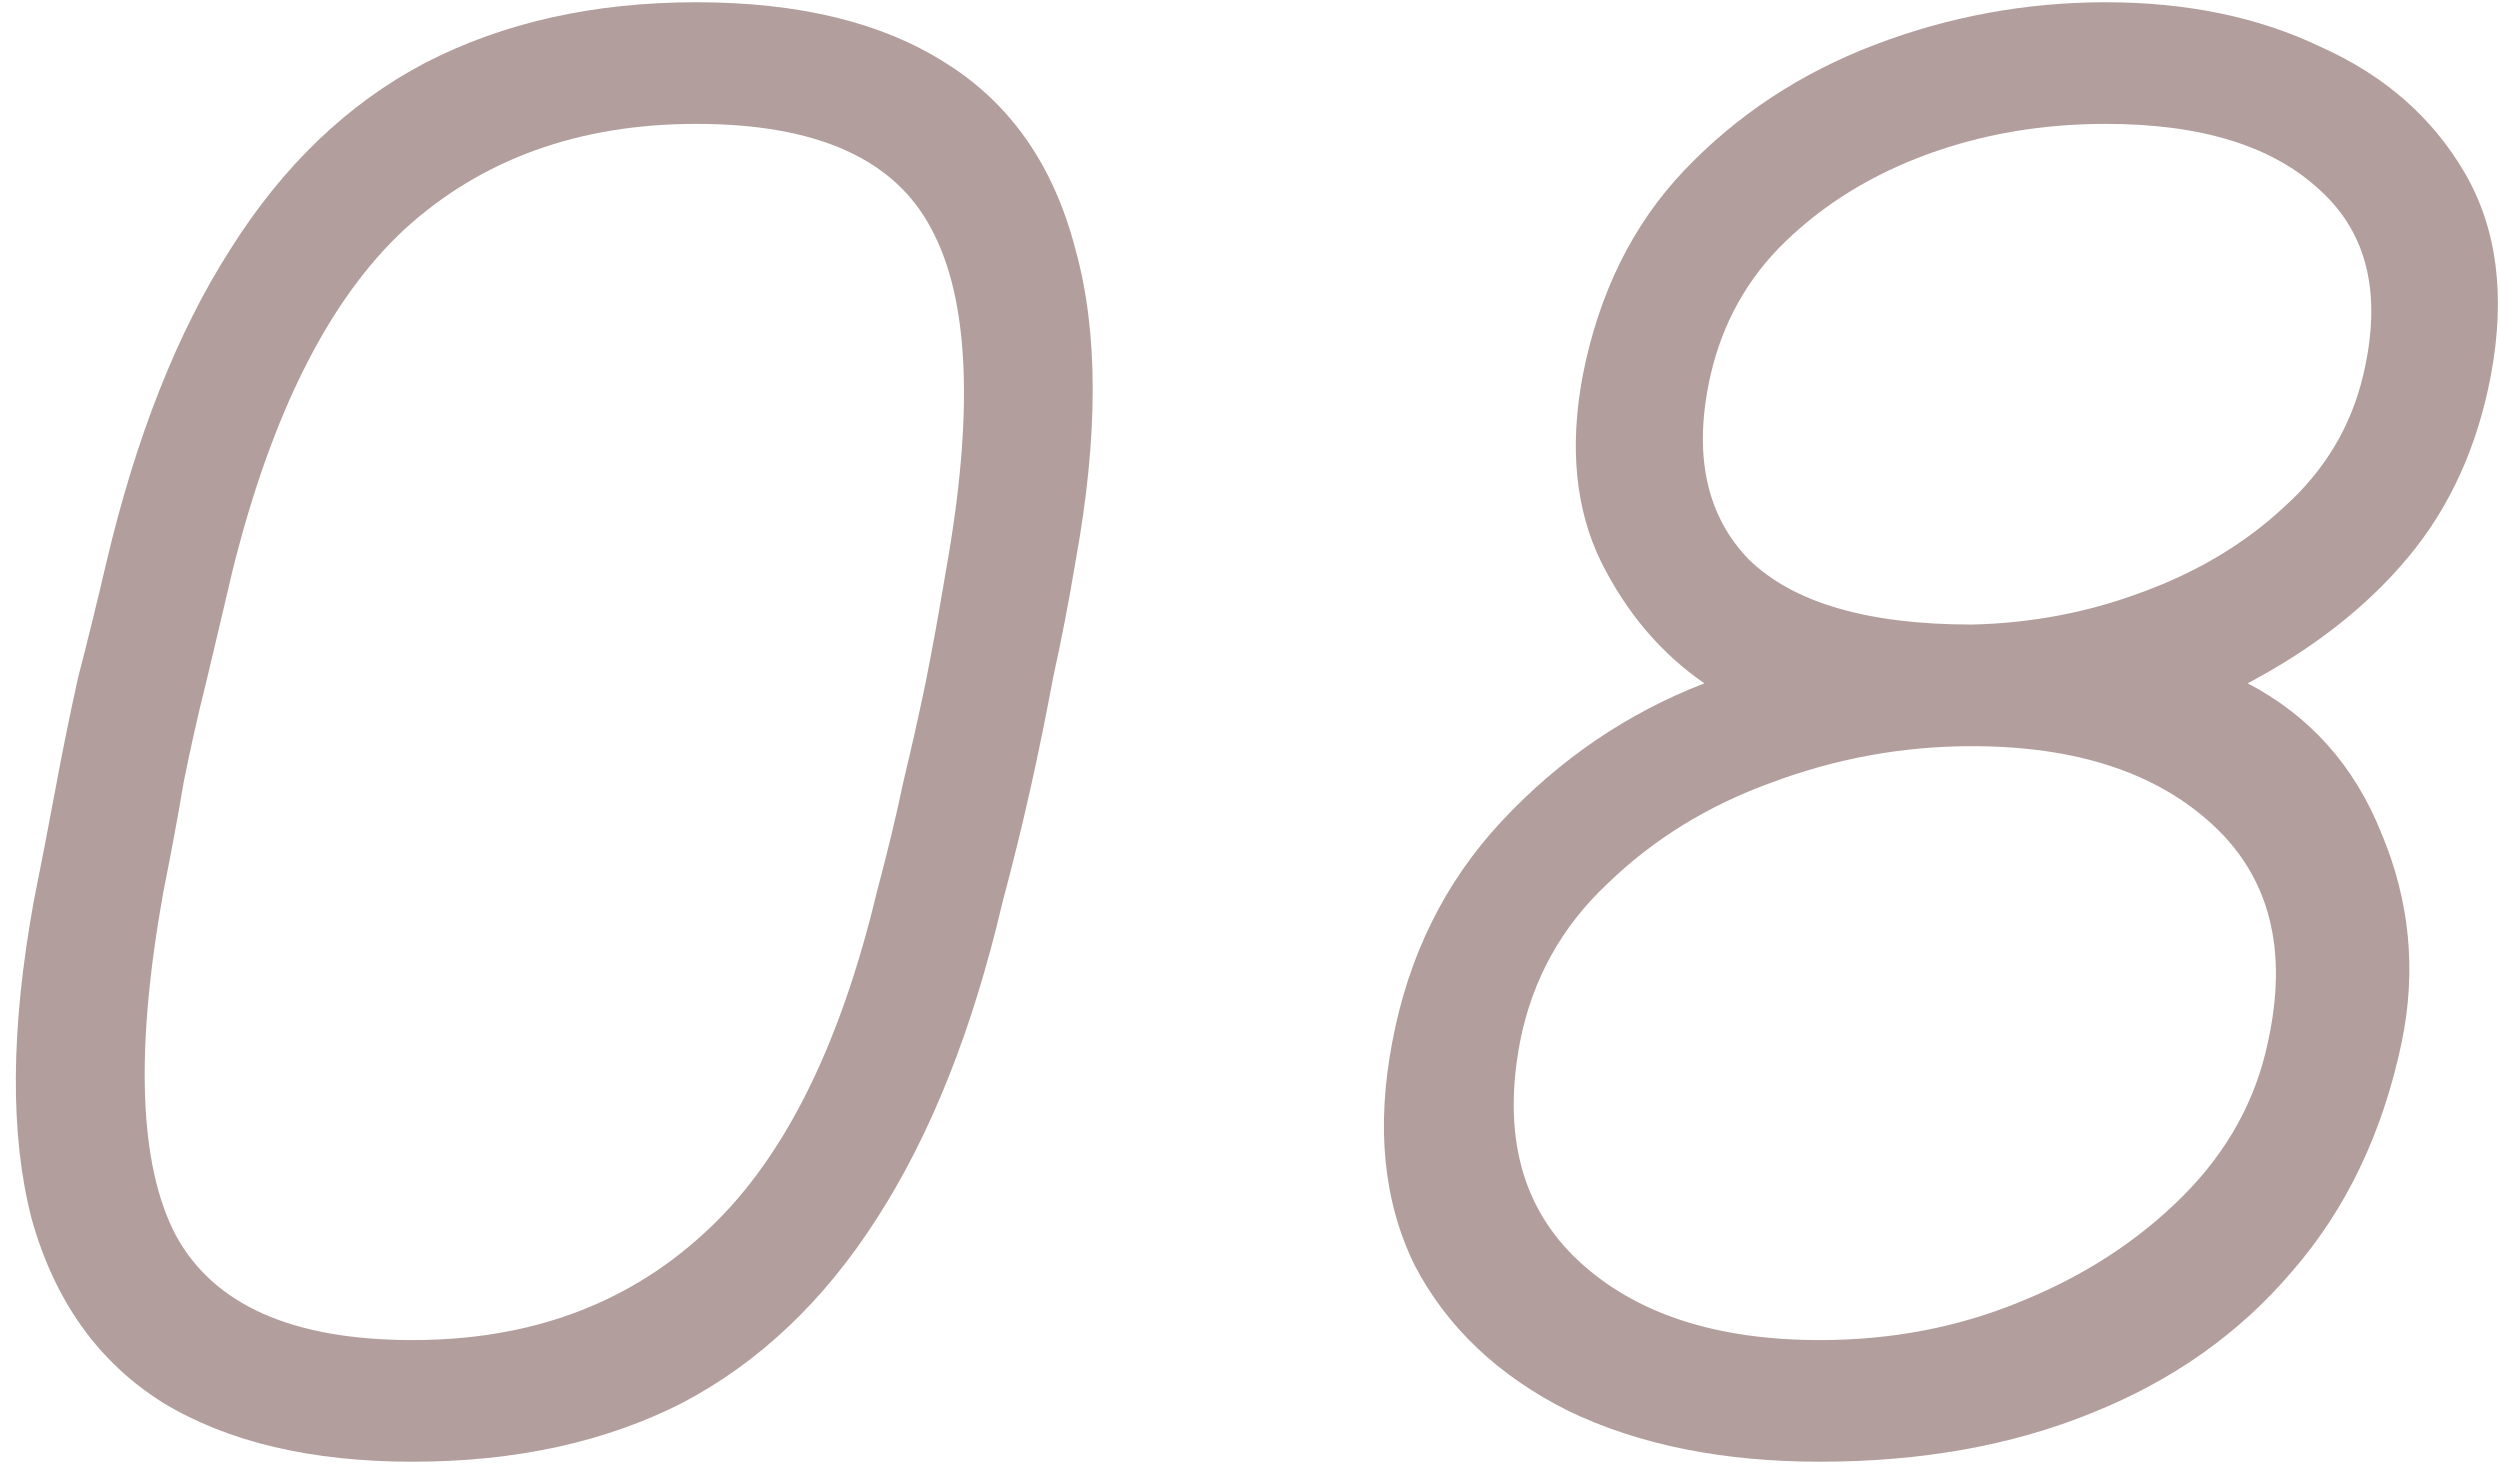 <svg width="111" height="65" viewBox="0 0 111 65" fill="none" xmlns="http://www.w3.org/2000/svg">
<path d="M80.806 64.9C76.486 64.9 72.766 64.15 69.646 62.65C66.526 61.09 64.246 58.93 62.806 56.17C61.426 53.35 61.096 50.05 61.816 46.27C62.536 42.43 64.156 39.16 66.676 36.46C69.256 33.7 72.256 31.66 75.676 30.34C73.756 29.02 72.226 27.22 71.086 24.94C69.946 22.6 69.676 19.84 70.276 16.66C70.996 13 72.496 9.97 74.776 7.57C77.116 5.11 79.936 3.25 83.236 1.99C86.536 0.73 89.956 0.1 93.496 0.1C97.096 0.1 100.276 0.76 103.036 2.08C105.856 3.34 107.986 5.2 109.426 7.66C110.866 10.12 111.256 13.12 110.596 16.66C109.996 19.84 108.766 22.54 106.906 24.76C105.106 26.92 102.736 28.78 99.796 30.34C102.556 31.78 104.536 34 105.736 37C106.996 40 107.296 43.09 106.636 46.27C105.796 50.29 104.176 53.68 101.776 56.44C99.436 59.2 96.466 61.3 92.866 62.74C89.326 64.18 85.306 64.9 80.806 64.9ZM80.806 59.5C83.986 59.5 86.956 58.93 89.716 57.79C92.536 56.65 94.936 55.09 96.916 53.11C98.896 51.13 100.156 48.85 100.696 46.27C101.596 42.19 100.786 38.98 98.266 36.64C95.746 34.3 92.176 33.13 87.556 33.13C84.496 33.13 81.526 33.67 78.646 34.75C75.826 35.77 73.396 37.27 71.356 39.25C69.316 41.17 68.026 43.51 67.486 46.27C66.706 50.41 67.576 53.65 70.096 55.99C72.616 58.33 76.186 59.5 80.806 59.5ZM87.556 27.73C90.196 27.67 92.716 27.19 95.116 26.29C97.576 25.39 99.676 24.13 101.416 22.51C103.216 20.89 104.386 18.94 104.926 16.66C105.766 13.12 105.136 10.39 103.036 8.47C100.936 6.49 97.756 5.5 93.496 5.5C90.676 5.5 88.036 5.95 85.576 6.85C83.116 7.75 81.016 9.04 79.276 10.72C77.596 12.34 76.486 14.32 75.946 16.66C75.166 20.14 75.736 22.87 77.656 24.85C79.636 26.77 82.936 27.73 87.556 27.73Z" fill="#B19E9D"/>
<path d="M18.321 64.9C13.821 64.9 10.131 64.03 7.251 62.29C4.371 60.49 2.421 57.76 1.401 54.1C0.441 50.38 0.471 45.7 1.491 40.06C1.851 38.26 2.181 36.55 2.481 34.93C2.781 33.31 3.111 31.69 3.471 30.07C3.891 28.45 4.311 26.74 4.731 24.94C6.051 19.36 7.881 14.74 10.221 11.08C12.561 7.36 15.441 4.6 18.861 2.8C22.341 1 26.361 0.1 30.921 0.1C35.481 0.1 39.171 1 41.991 2.8C44.871 4.6 46.791 7.36 47.751 11.08C48.771 14.74 48.771 19.36 47.751 24.94C47.451 26.74 47.121 28.45 46.761 30.07C46.461 31.69 46.131 33.31 45.771 34.93C45.411 36.55 44.991 38.26 44.511 40.06C43.191 45.7 41.331 50.38 38.931 54.1C36.591 57.76 33.711 60.49 30.291 62.29C26.871 64.03 22.881 64.9 18.321 64.9ZM18.321 59.5C23.481 59.5 27.771 57.94 31.191 54.82C34.671 51.7 37.251 46.63 38.931 39.61C39.411 37.81 39.801 36.19 40.101 34.75C40.461 33.25 40.791 31.78 41.091 30.34C41.391 28.84 41.691 27.19 41.991 25.39C43.251 18.37 43.041 13.3 41.361 10.18C39.741 7.06 36.261 5.5 30.921 5.5C25.701 5.5 21.381 7.06 17.961 10.18C14.601 13.3 12.051 18.37 10.311 25.39C9.891 27.19 9.501 28.84 9.141 30.34C8.781 31.78 8.451 33.25 8.151 34.75C7.911 36.19 7.611 37.81 7.251 39.61C5.991 46.63 6.171 51.7 7.791 54.82C9.471 57.94 12.981 59.5 18.321 59.5Z" fill="#B19E9D"/>
</svg>
